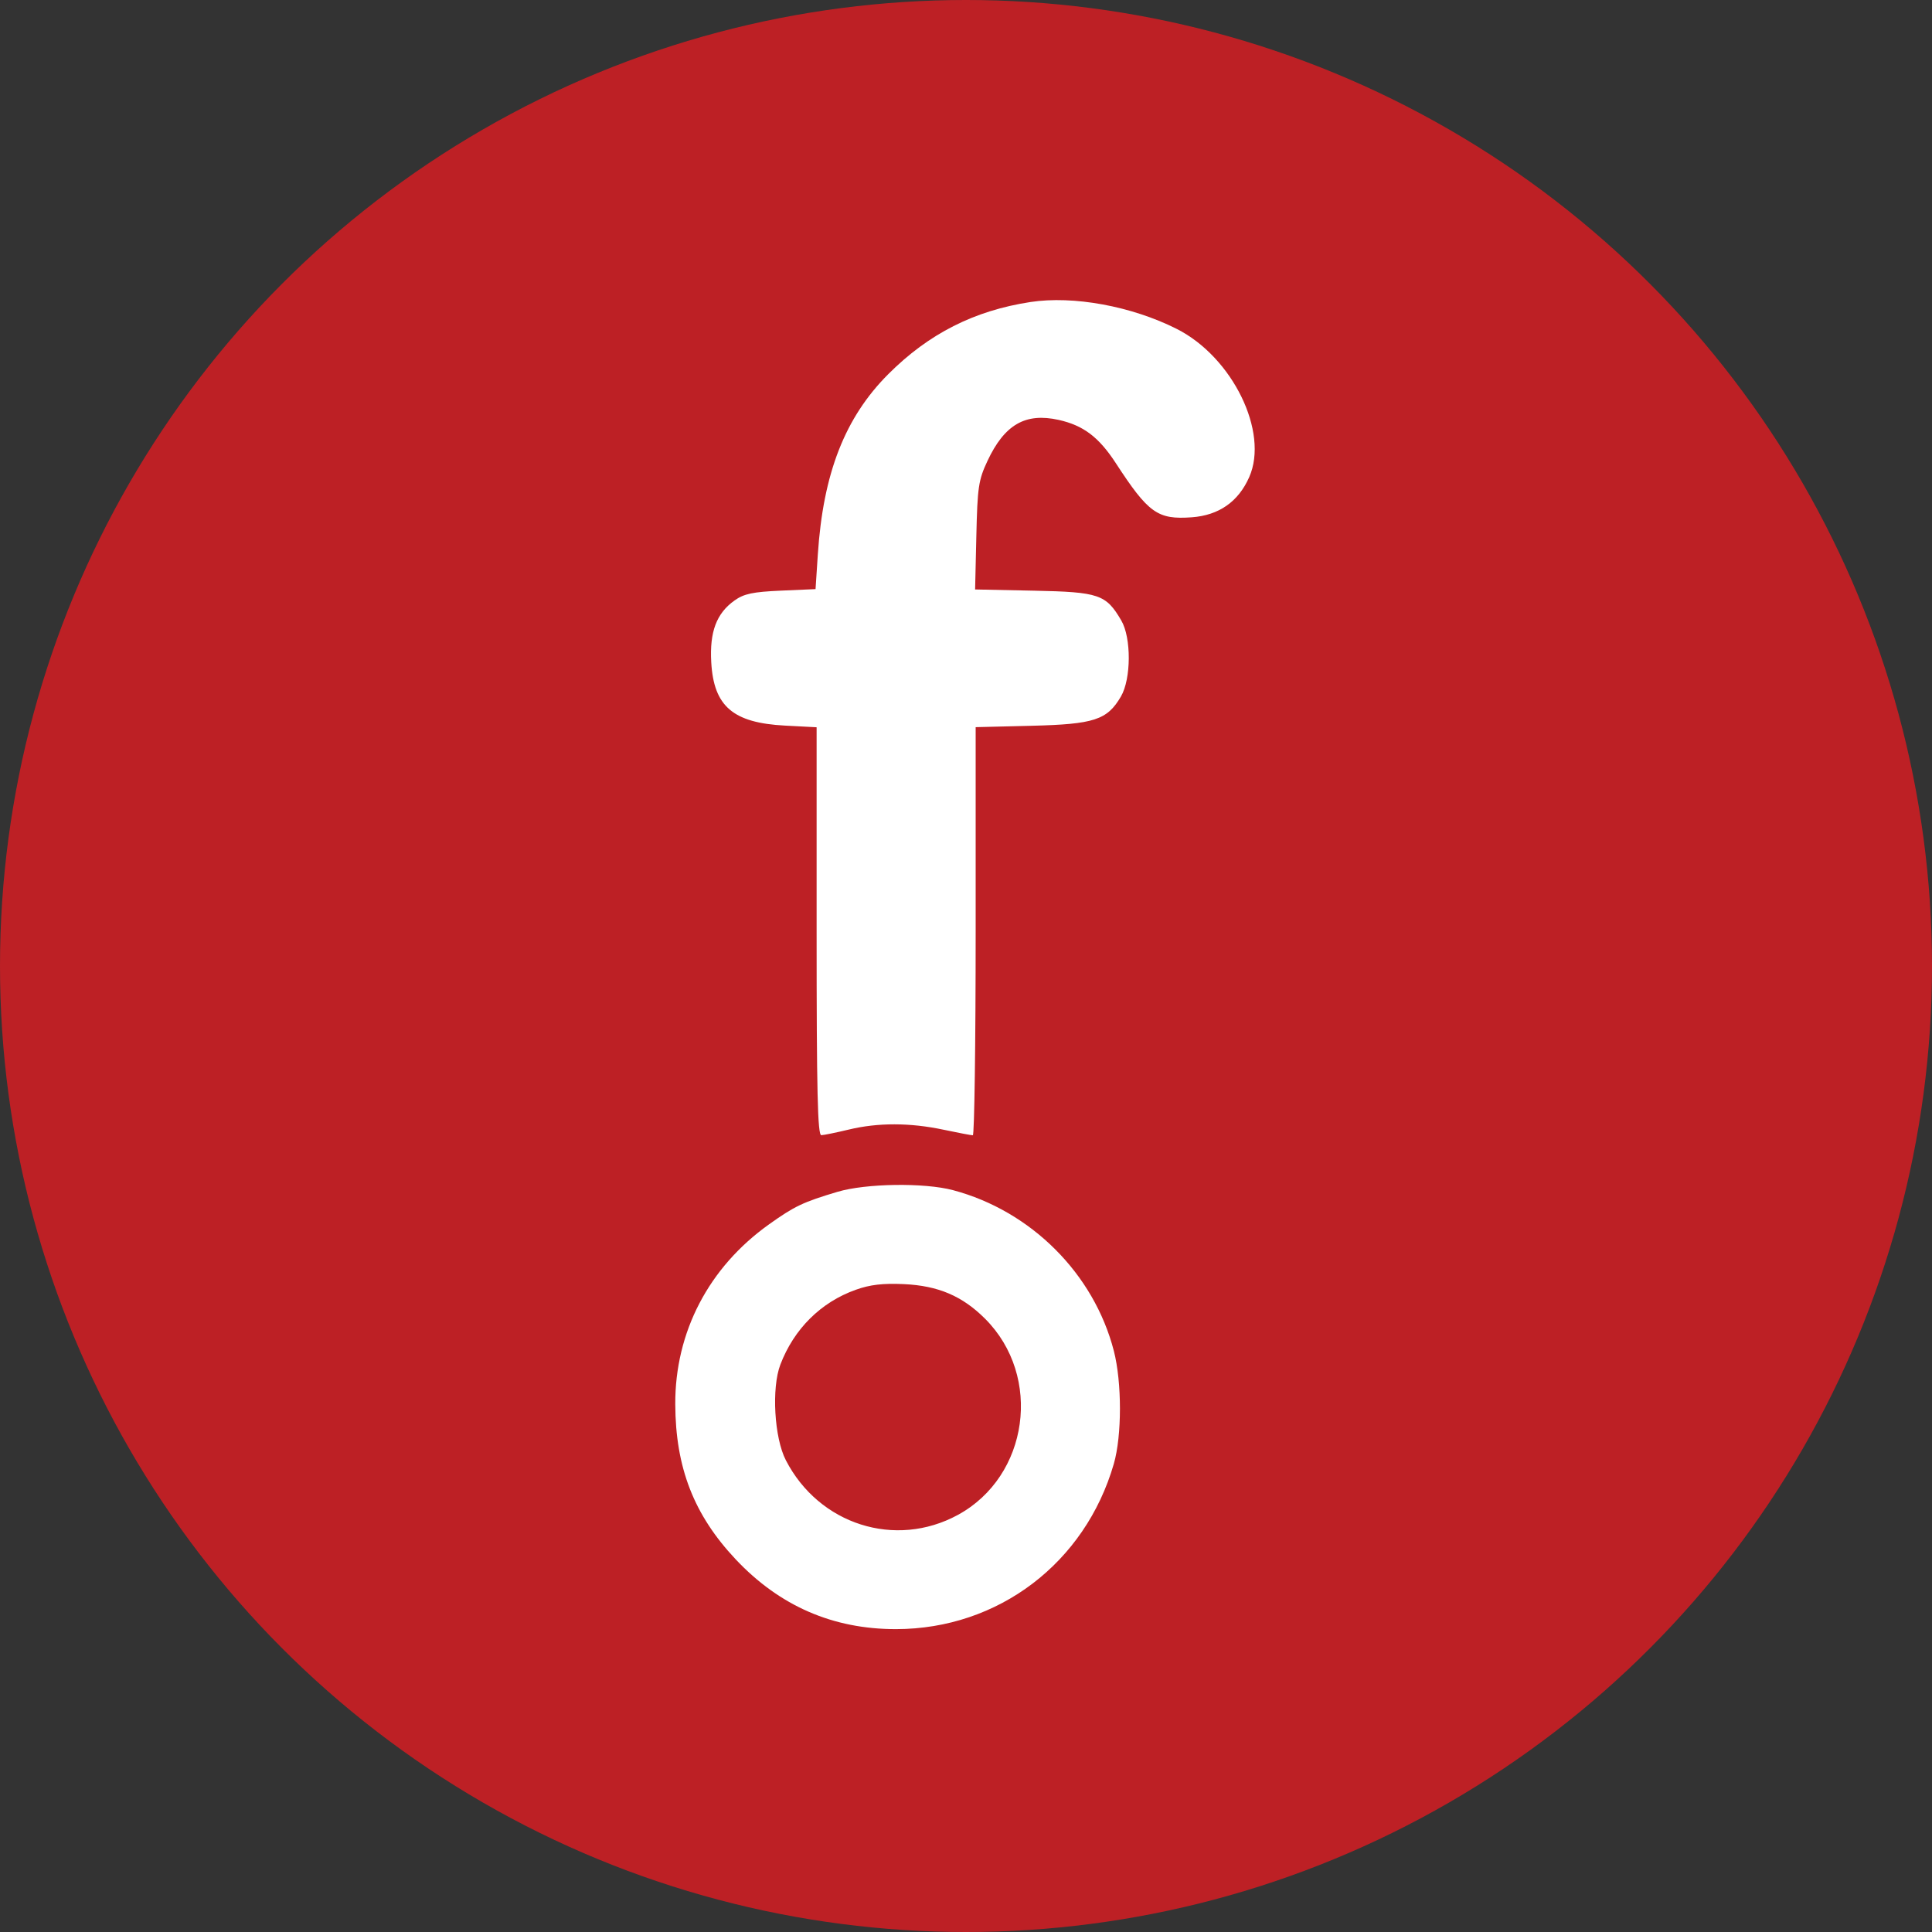 <svg xmlns="http://www.w3.org/2000/svg" width="56" height="56" viewBox="0 0 56 56" fill="none">
  <rect x="0" y="0" width="56" height="56" fill="#333333" stroke="none"/>
  <circle cx="28" cy="28" r="28" fill="#BD2025"/>
  <path fill-rule="evenodd" clip-rule="evenodd" d="M25.748 10.844C26.921 9.671 28.237 9.004 29.869 8.754C31.113 8.564 32.801 8.874 34.107 9.533C35.724 10.348 36.788 12.523 36.209 13.83C35.894 14.543 35.33 14.937 34.544 14.994C33.554 15.066 33.287 14.875 32.342 13.424C31.851 12.67 31.403 12.331 30.686 12.171C29.722 11.957 29.117 12.305 28.623 13.359C28.362 13.915 28.332 14.12 28.3 15.529L28.264 17.086L29.966 17.121C31.858 17.16 32.058 17.228 32.501 17.985C32.795 18.487 32.789 19.677 32.491 20.188C32.093 20.869 31.717 20.992 29.899 21.037L28.28 21.077V26.992C28.28 30.246 28.243 32.907 28.198 32.907C28.152 32.907 27.77 32.834 27.347 32.745C26.375 32.539 25.444 32.538 24.603 32.741C24.241 32.828 23.883 32.901 23.807 32.904C23.699 32.907 23.67 31.654 23.67 26.994V21.08L22.755 21.032C21.247 20.953 20.688 20.474 20.616 19.197C20.566 18.313 20.767 17.778 21.291 17.405C21.564 17.21 21.821 17.156 22.634 17.12L23.639 17.076L23.705 16.073C23.86 13.716 24.491 12.102 25.748 10.844ZM22.287 35.491C23.03 34.961 23.278 34.843 24.274 34.546C25.1 34.3 26.787 34.276 27.622 34.497C29.887 35.099 31.708 36.919 32.285 39.155C32.521 40.071 32.521 41.61 32.285 42.429C31.454 45.304 28.936 47.217 25.975 47.221C24.145 47.224 22.598 46.551 21.325 45.199C20.114 43.913 19.58 42.542 19.573 40.701C19.565 38.611 20.542 36.736 22.287 35.491ZM22.619 39.554C23.015 38.518 23.792 37.746 24.804 37.385C25.22 37.236 25.594 37.193 26.202 37.221C27.195 37.267 27.895 37.566 28.554 38.225C30.224 39.895 29.821 42.791 27.765 43.91C25.954 44.896 23.741 44.193 22.778 42.325C22.442 41.675 22.36 40.233 22.619 39.554Z" fill="white"/>
</svg>